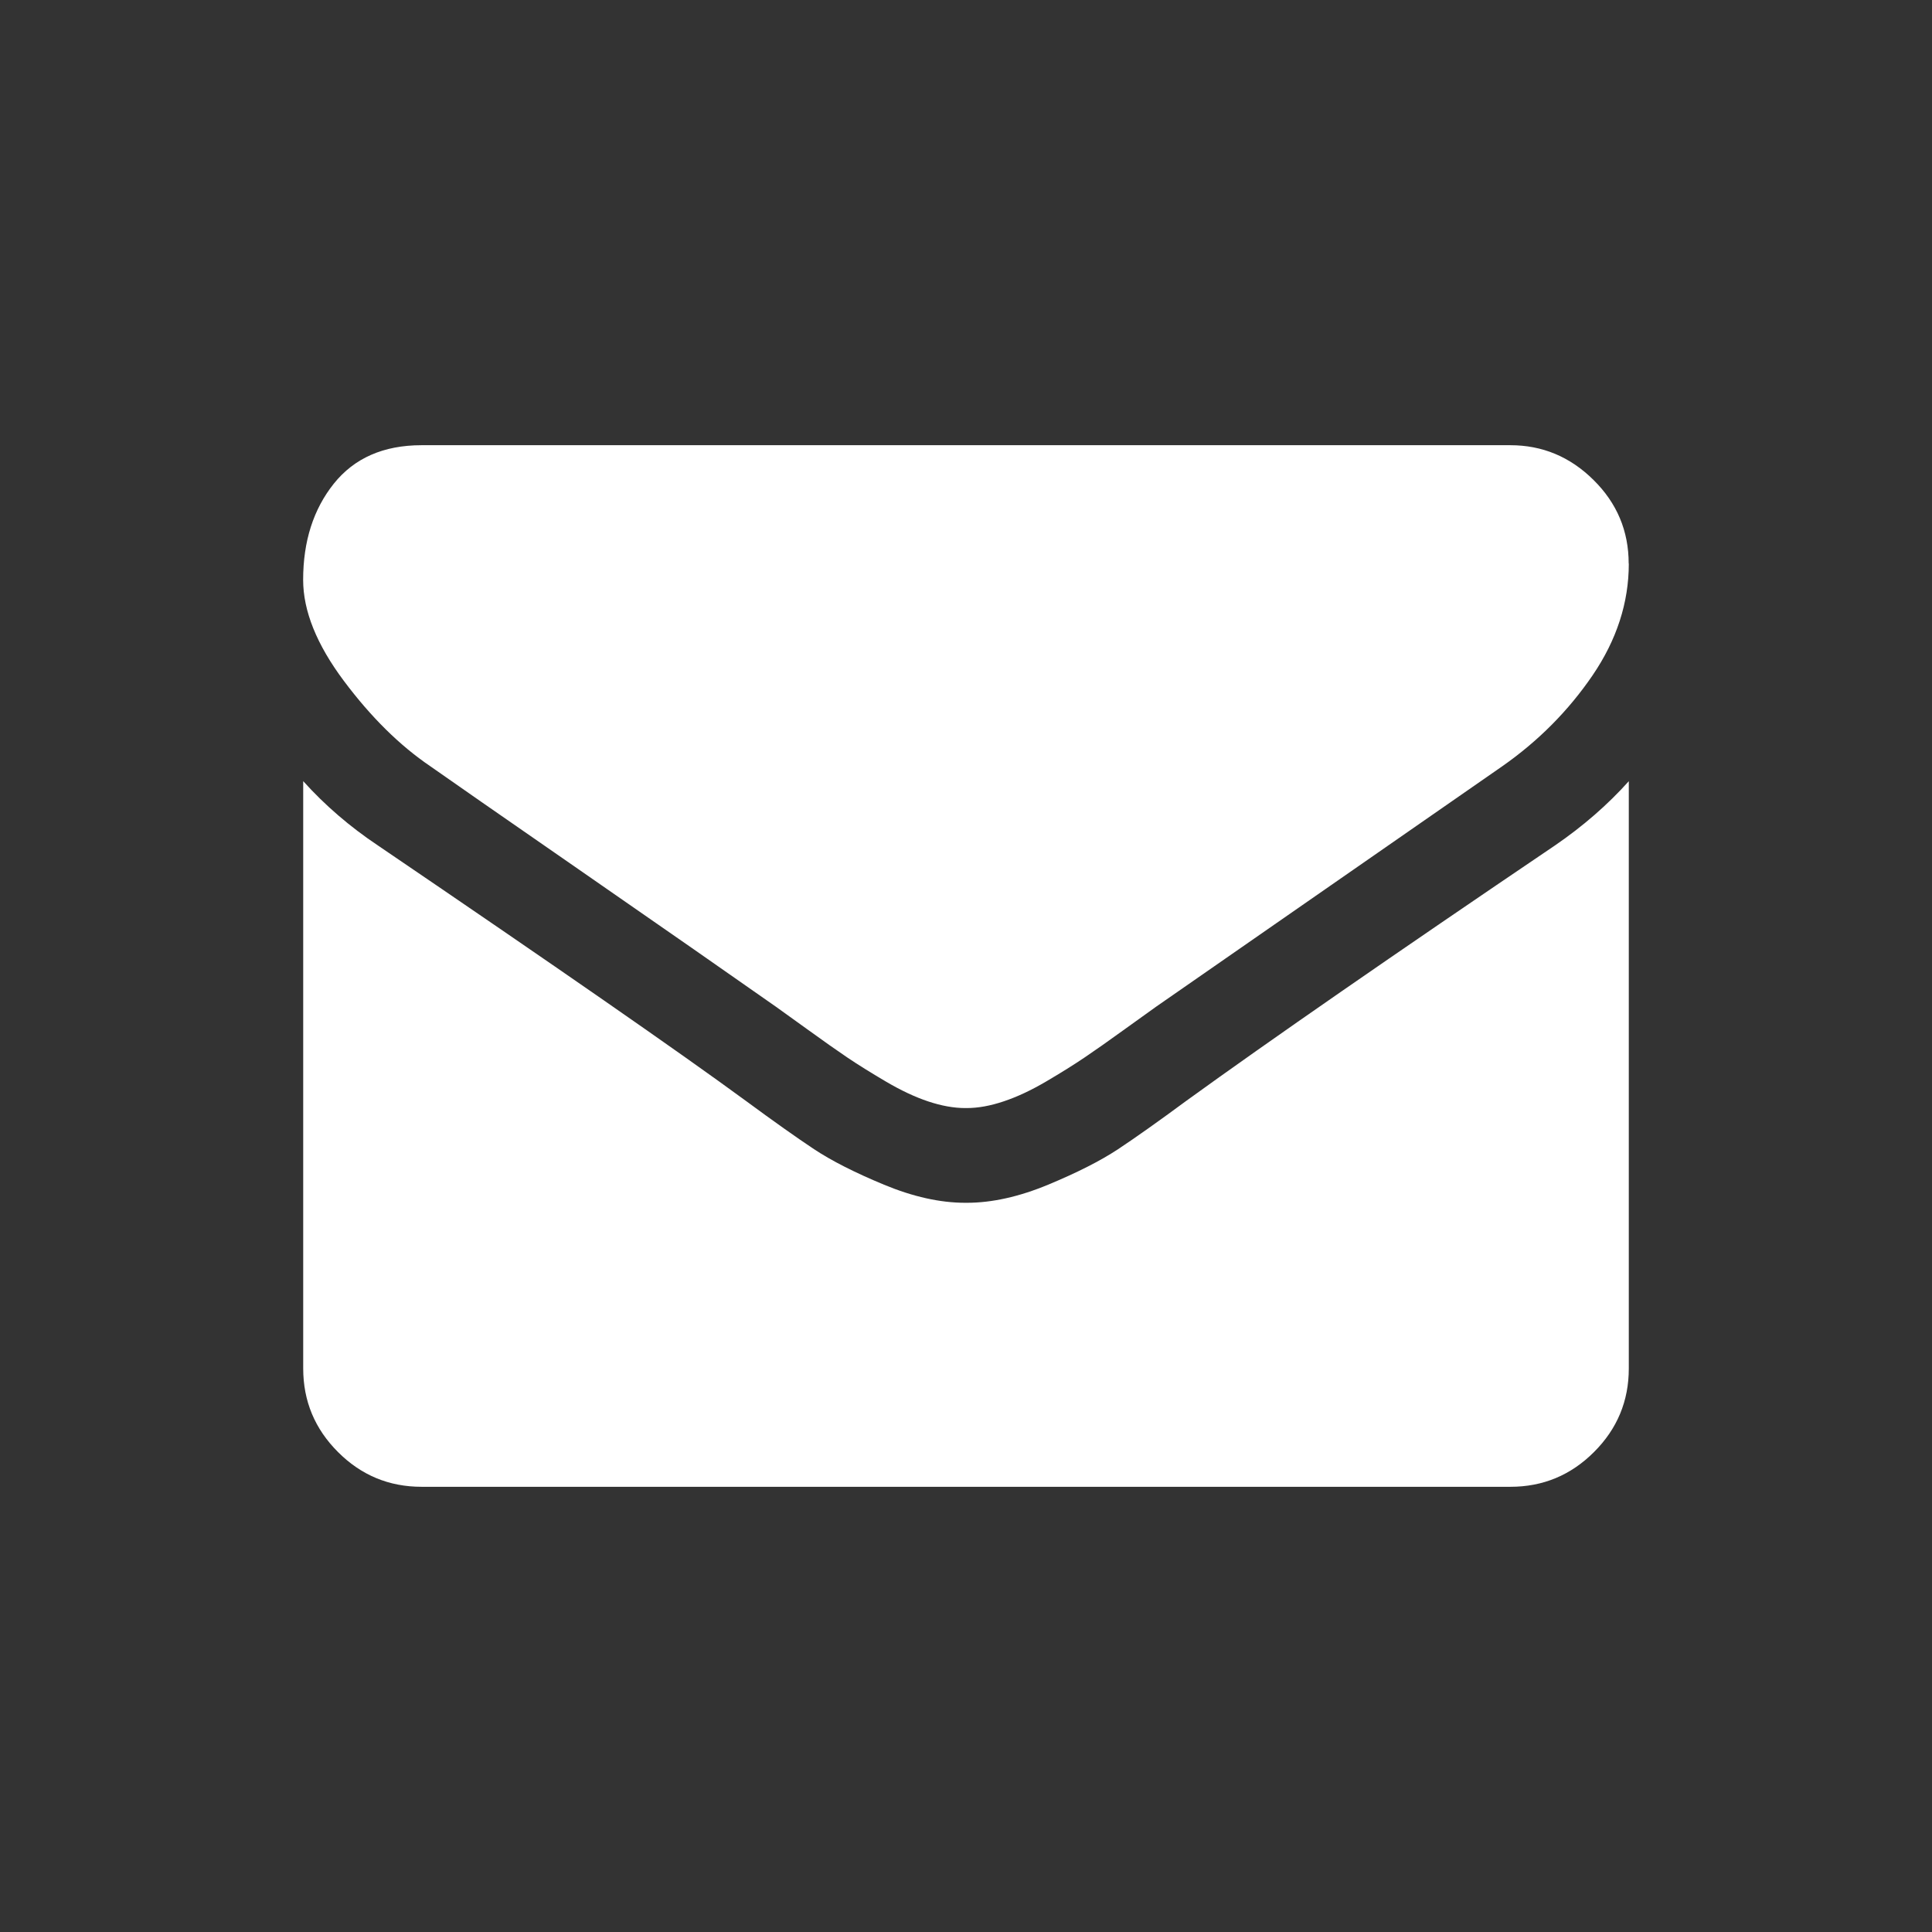 <svg xmlns="http://www.w3.org/2000/svg" width="32" height="32" viewBox="0 0 32 32"><rect x="0" y="0" width="32" height="32" fill="#333333" stroke="none"/><path fill="#fff" d="M26.978 12.938v9.728q0 .809-.576 1.384-.576.576-1.385.576H6.983q-.81 0-1.385-.576-.576-.575-.576-1.384v-9.728q.54.6 1.238 1.066 4.435 3.014 6.09 4.227.698.514 1.133.803.435.288 1.158.588.723.3 1.347.3h.025q.625 0 1.348-.3.722-.3 1.158-.588.435-.288 1.133-.803 2.083-1.507 6.102-4.227.698-.478 1.225-1.066zm0-3.602q0 .968-.6 1.85-.601.88-1.496 1.506l-5.733 3.982q-.123.086-.521.374-.398.288-.662.466-.263.178-.637.398-.374.22-.705.33-.33.111-.612.111h-.025q-.282 0-.613-.11-.33-.11-.704-.331-.374-.22-.638-.398-.263-.178-.661-.466-.398-.288-.52-.374-1.116-.784-3.211-2.236-2.096-1.452-2.512-1.746-.76-.515-1.433-1.415-.674-.901-.674-1.673 0-.956.508-1.593.509-.636 1.452-.637h18.035q.797 0 1.378.576.582.575.582 1.384z"/></svg>